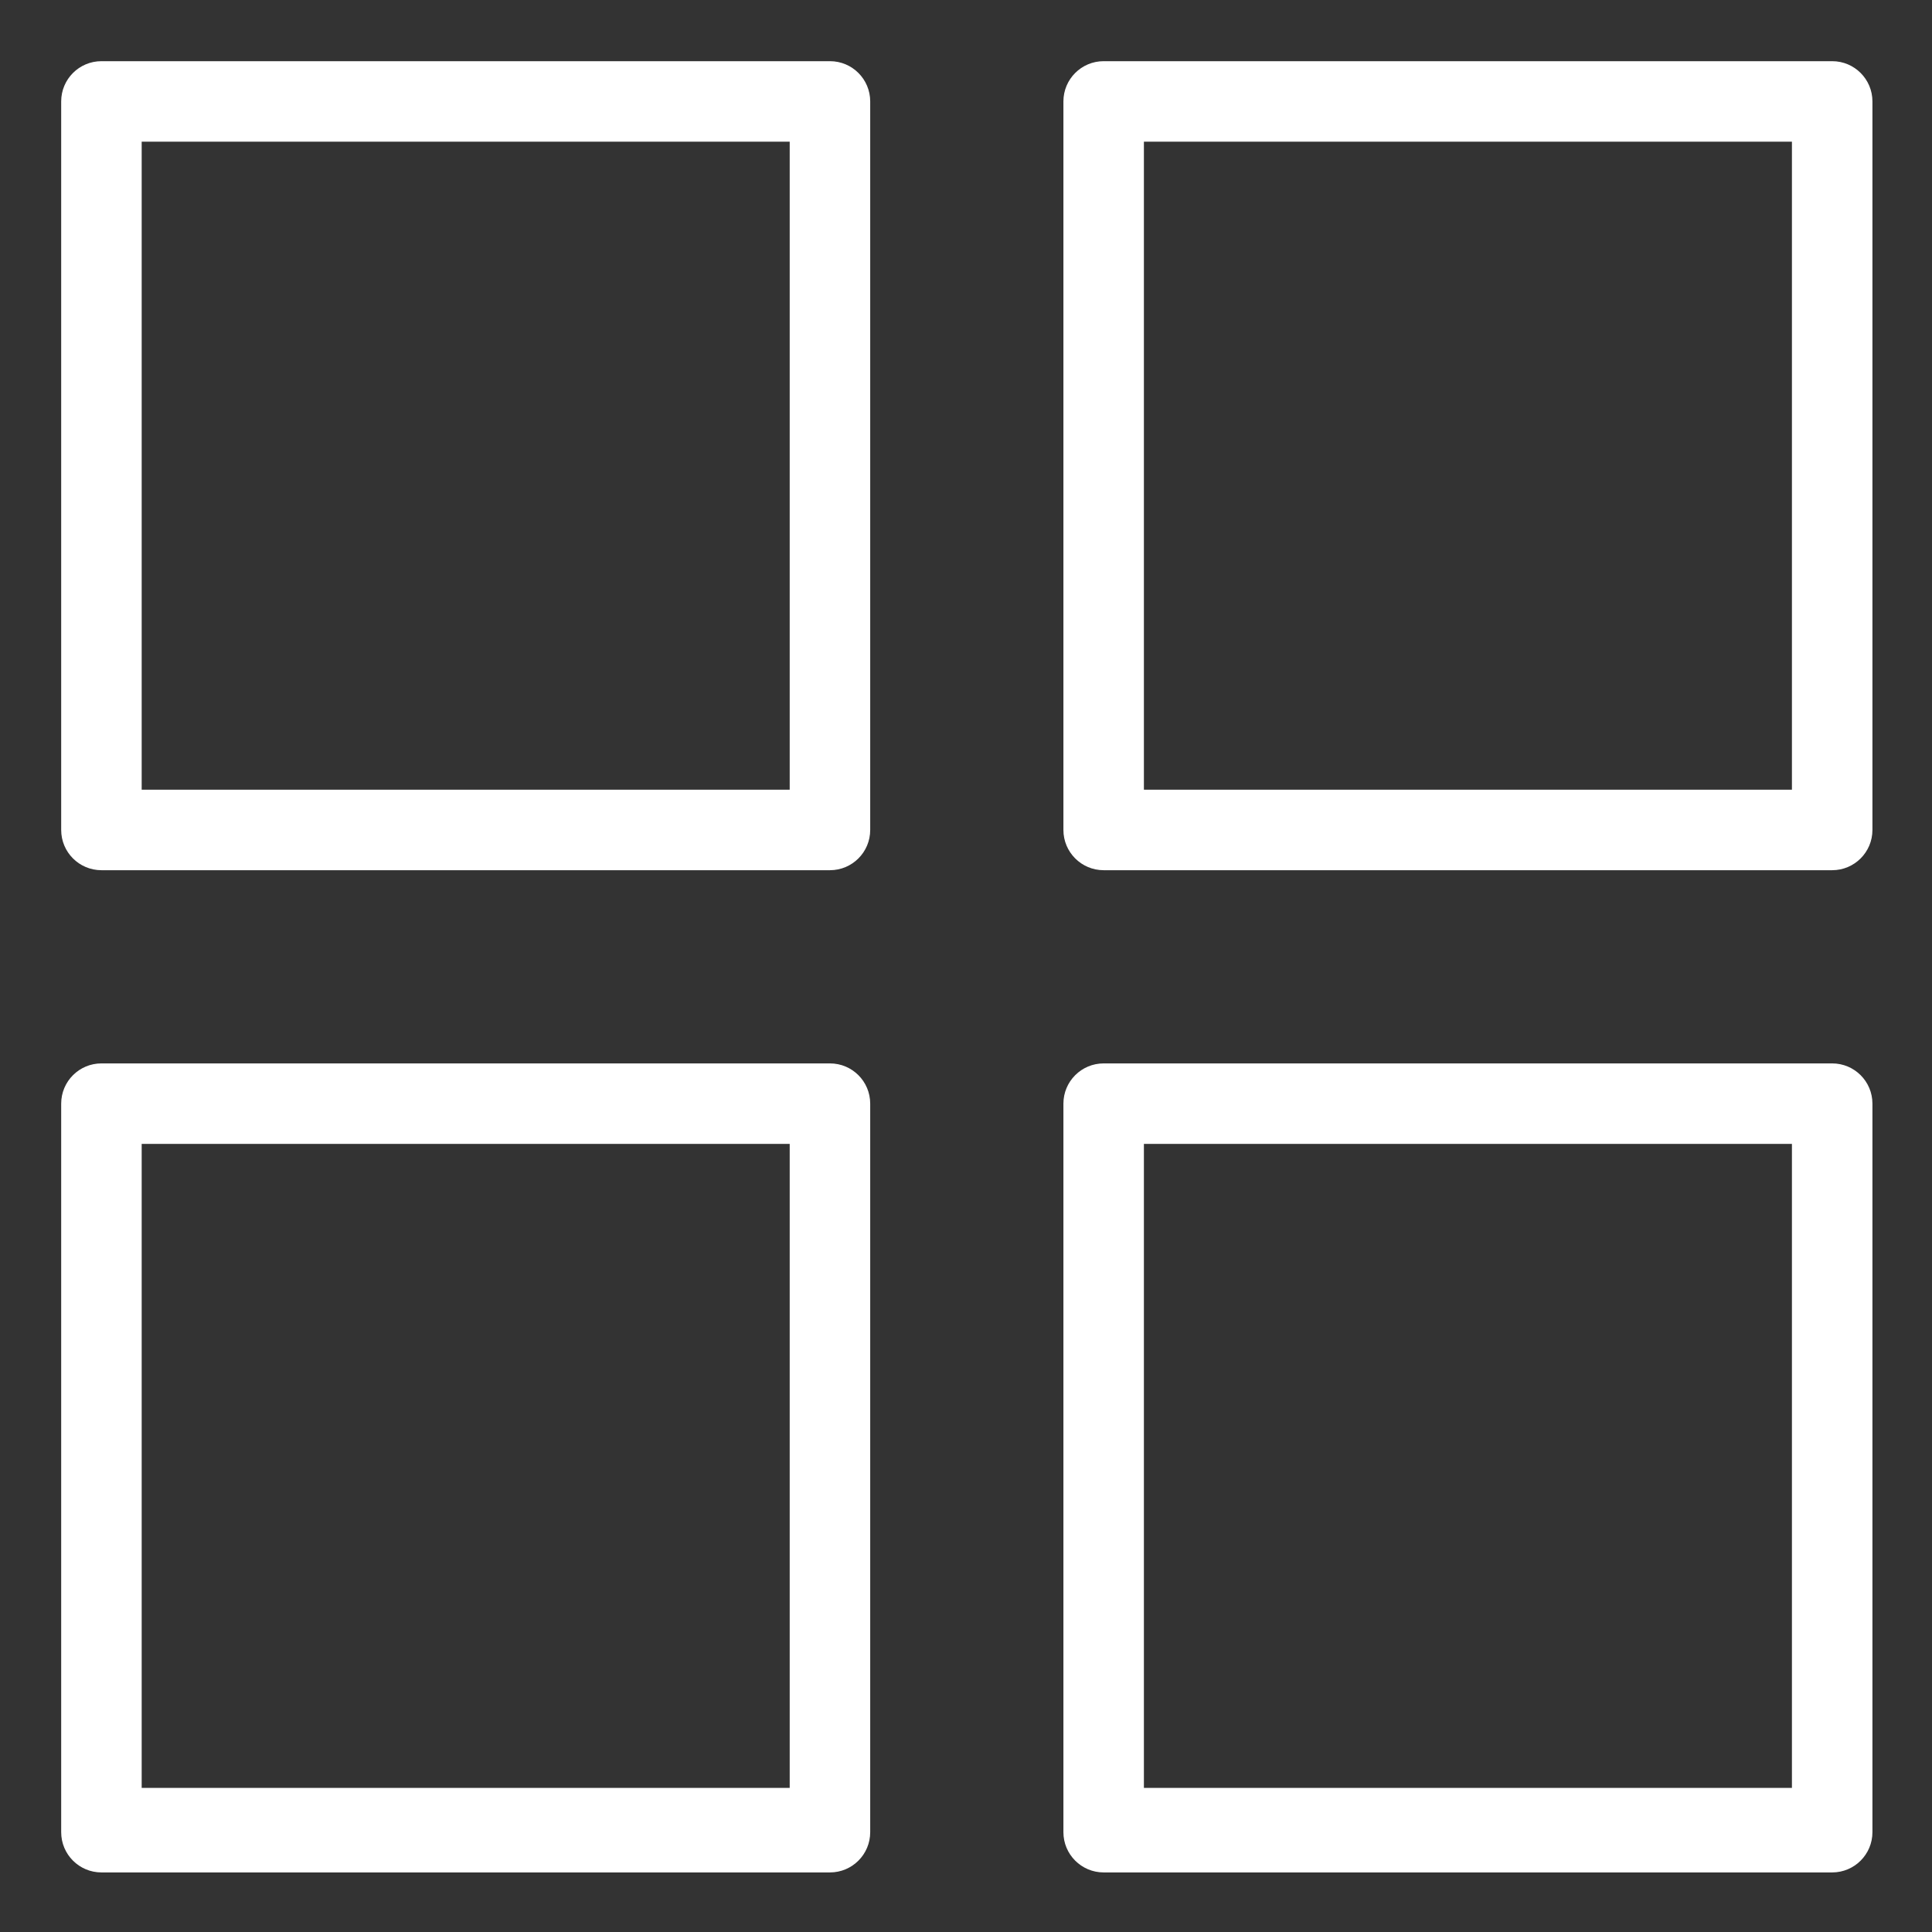 <svg fill="#FFF" height="600pt" viewBox="-19 -19 600 600" width="600pt" xmlns="http://www.w3.org/2000/svg"><rect x="-19" y="-19" width="600" height="600" fill="#333333" stroke="none"/><path d="m251.25 12.5c0-6.906-5.594-12.5-12.5-12.5h-226.25c-6.906 0-12.5 5.594-12.5 12.5v226.25c0 6.906 5.594 12.5 12.5 12.5h226.25c6.906 0 12.5-5.594 12.5-12.5zm-25 213.75h-201.25v-201.25h201.25zm0 0"/><path d="m562.5 12.5c0-6.906-5.594-12.5-12.5-12.5h-226.25c-6.906 0-12.5 5.594-12.5 12.5v226.25c0 6.906 5.594 12.5 12.5 12.5h226.25c6.906 0 12.5-5.594 12.5-12.5zm-25 213.75h-201.25v-201.25h201.25zm0 0"/><path d="m251.25 323.75c0-6.906-5.594-12.5-12.5-12.5h-226.25c-6.906 0-12.5 5.594-12.5 12.5v226.25c0 6.906 5.594 12.5 12.5 12.5h226.25c6.906 0 12.5-5.594 12.5-12.5zm-25 212.5h-201.25v-200h201.25zm0 0"/><path d="m562.5 323.75c0-6.906-5.594-12.5-12.5-12.5h-226.25c-6.906 0-12.5 5.594-12.5 12.5v226.25c0 6.906 5.594 12.5 12.5 12.5h226.25c6.906 0 12.5-5.594 12.5-12.5zm-25 212.5h-201.25v-200h201.25zm0 0"/></svg>